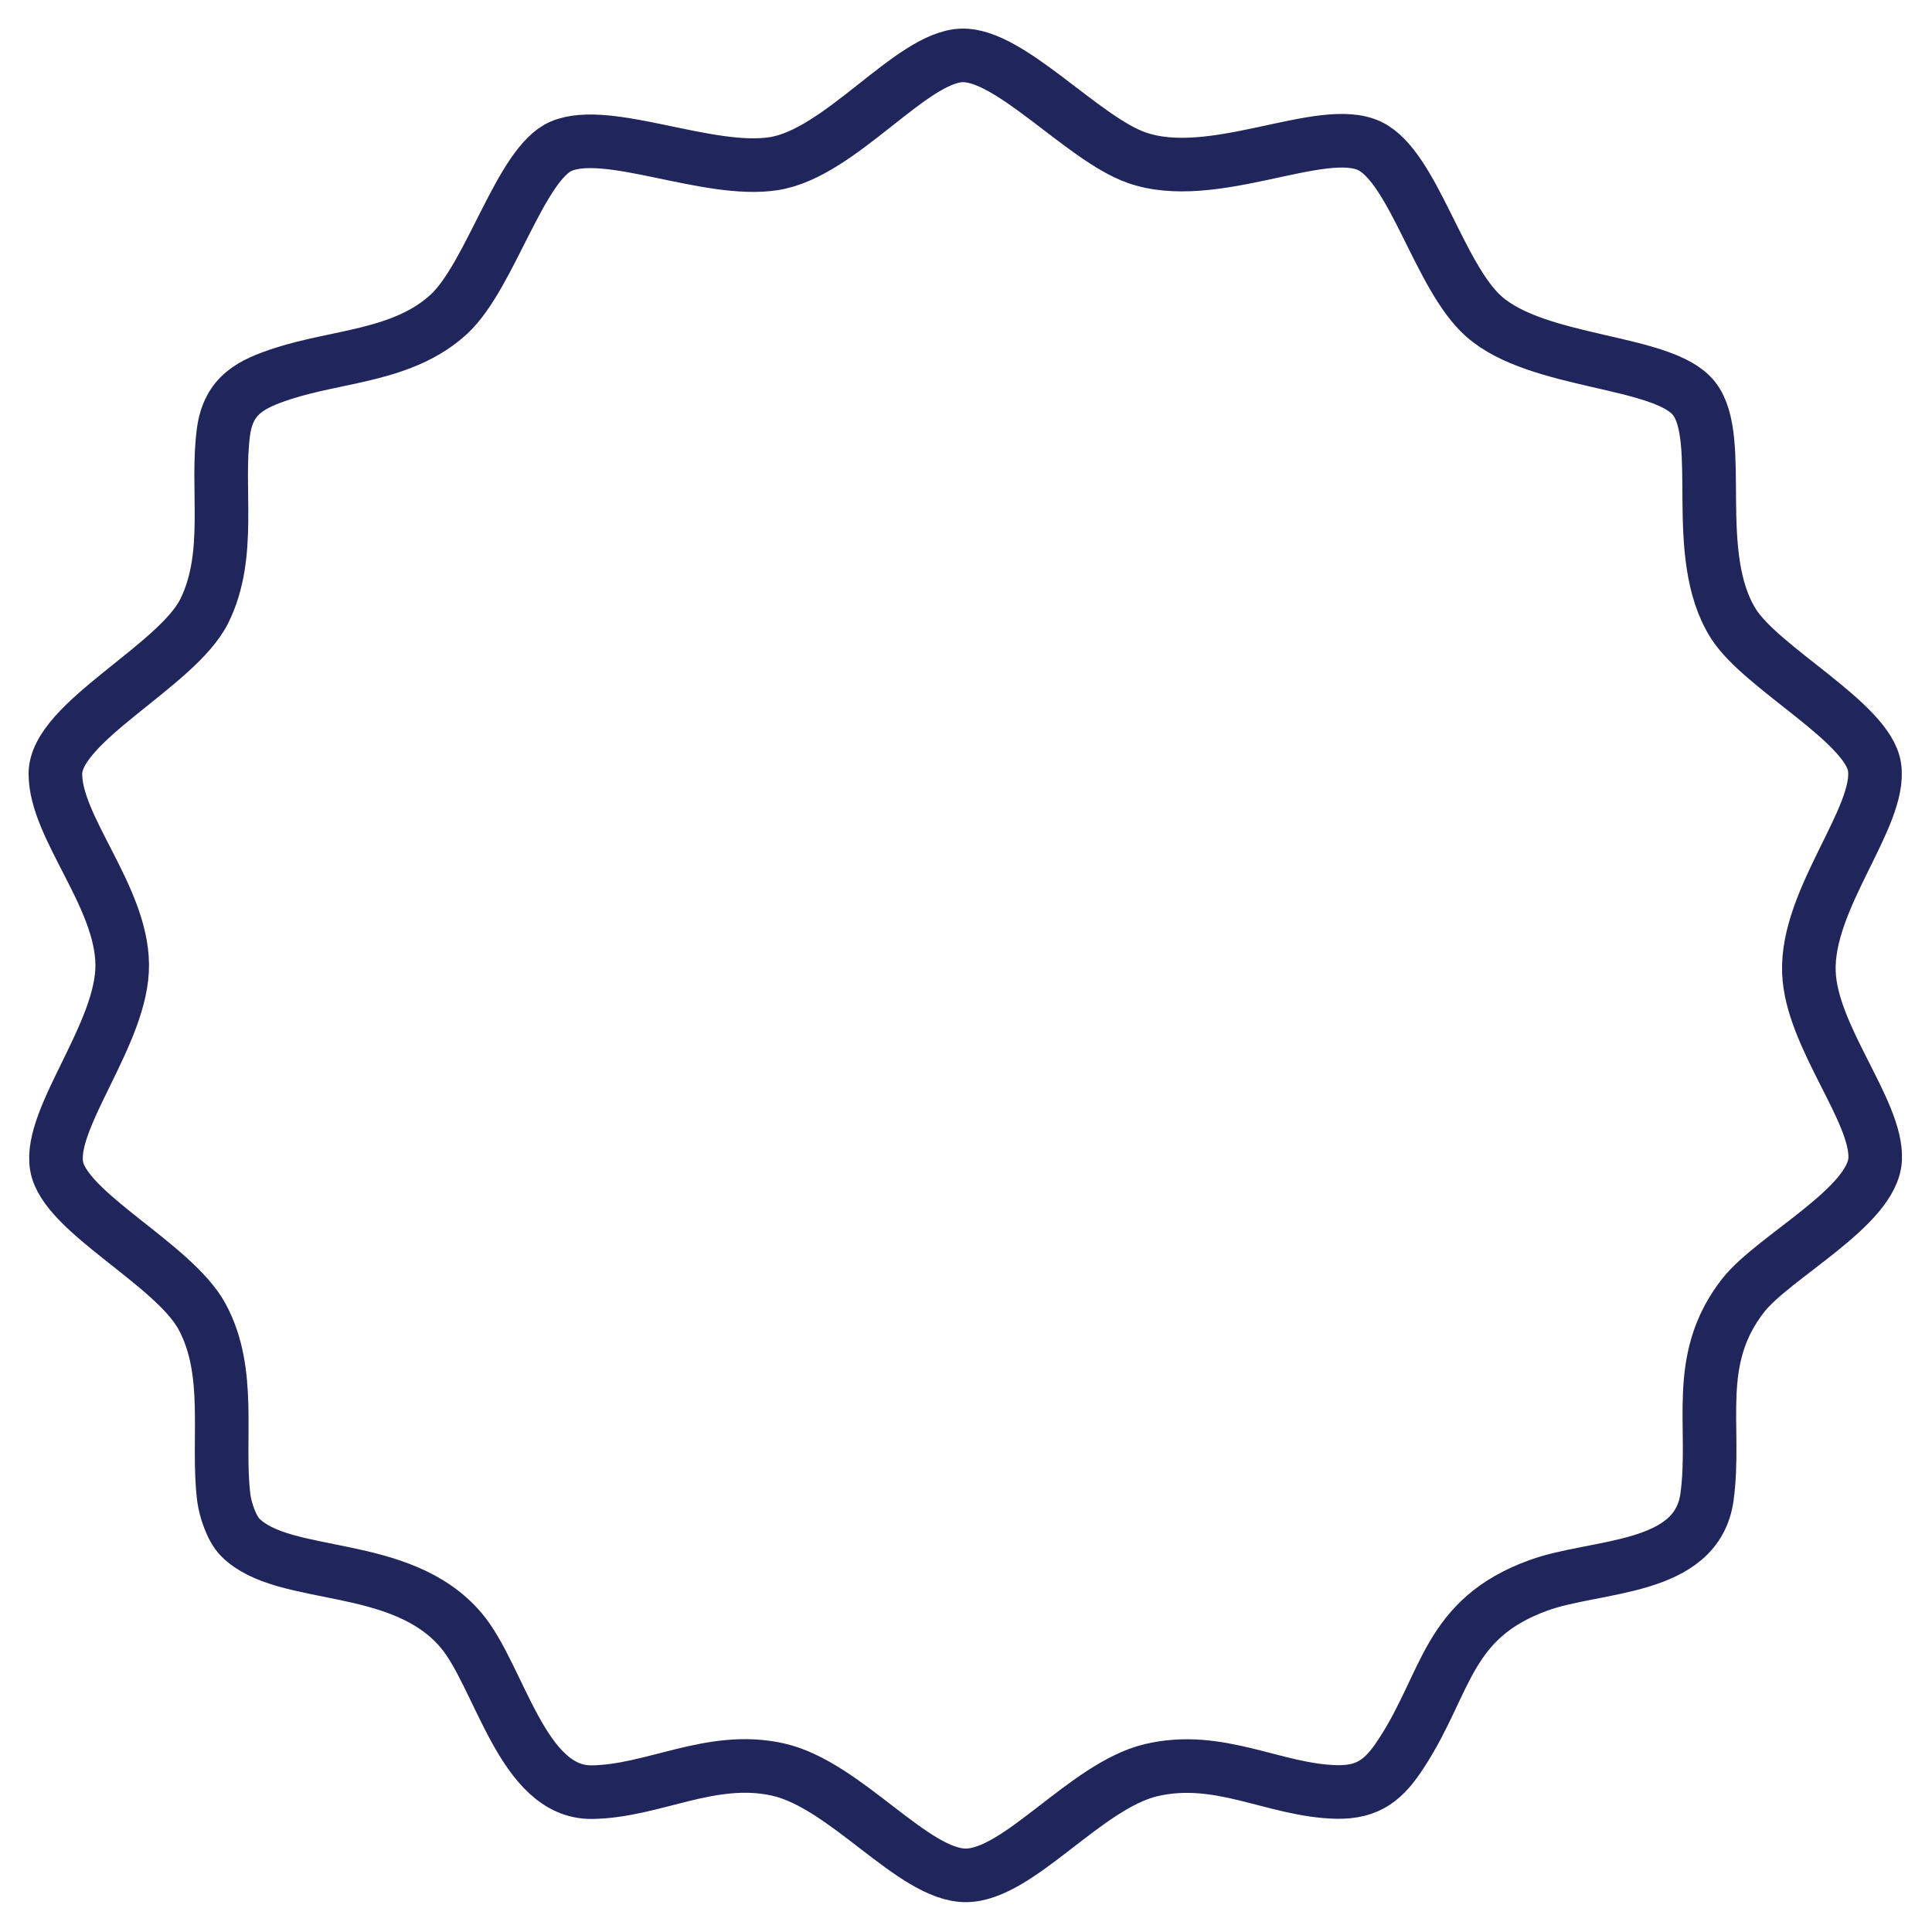 <svg width="31" height="31" viewBox="0 0 31 31" fill="none" xmlns="http://www.w3.org/2000/svg">
<path d="M3.856 24.669C4.558 25.372 6.431 25.017 7.399 26.159C8.019 26.893 8.376 28.769 9.496 28.756C10.486 28.744 11.406 28.155 12.479 28.392C13.567 28.633 14.652 30.091 15.496 30.091C16.341 30.091 17.416 28.658 18.463 28.405C19.561 28.143 20.44 28.728 21.44 28.753C21.974 28.766 22.224 28.538 22.493 28.12C23.224 26.997 23.211 25.973 24.685 25.438C25.612 25.1 27.228 25.213 27.39 24.018C27.545 22.873 27.159 21.826 27.968 20.788C28.459 20.162 30.056 19.362 30.088 18.596C30.123 17.831 29.066 16.635 29.025 15.604C28.978 14.424 30.195 13.105 30.078 12.308C29.974 11.596 28.266 10.723 27.814 10.008C27.111 8.898 27.693 7.042 27.181 6.393C26.691 5.77 24.676 5.846 23.809 5.077C23.094 4.445 22.68 2.686 21.981 2.344C21.212 1.971 19.46 2.964 18.233 2.528C17.369 2.221 16.202 0.864 15.433 0.889C14.62 0.915 13.482 2.461 12.415 2.626C11.365 2.79 9.759 2.031 9.009 2.344C8.354 2.616 7.87 4.422 7.206 5.039C6.478 5.713 5.428 5.704 4.536 5.995C4.036 6.159 3.67 6.333 3.587 6.921C3.461 7.842 3.726 8.895 3.28 9.8C2.847 10.682 0.892 11.587 0.889 12.412C0.883 13.27 1.949 14.377 1.961 15.474C1.974 16.572 0.778 17.932 0.908 18.707C1.028 19.45 2.784 20.279 3.243 21.127C3.726 22.022 3.477 23.082 3.59 24.027C3.616 24.224 3.714 24.527 3.856 24.669Z" stroke="#20255B" stroke-width="0.86" stroke-miterlimit="10"/>
</svg>
